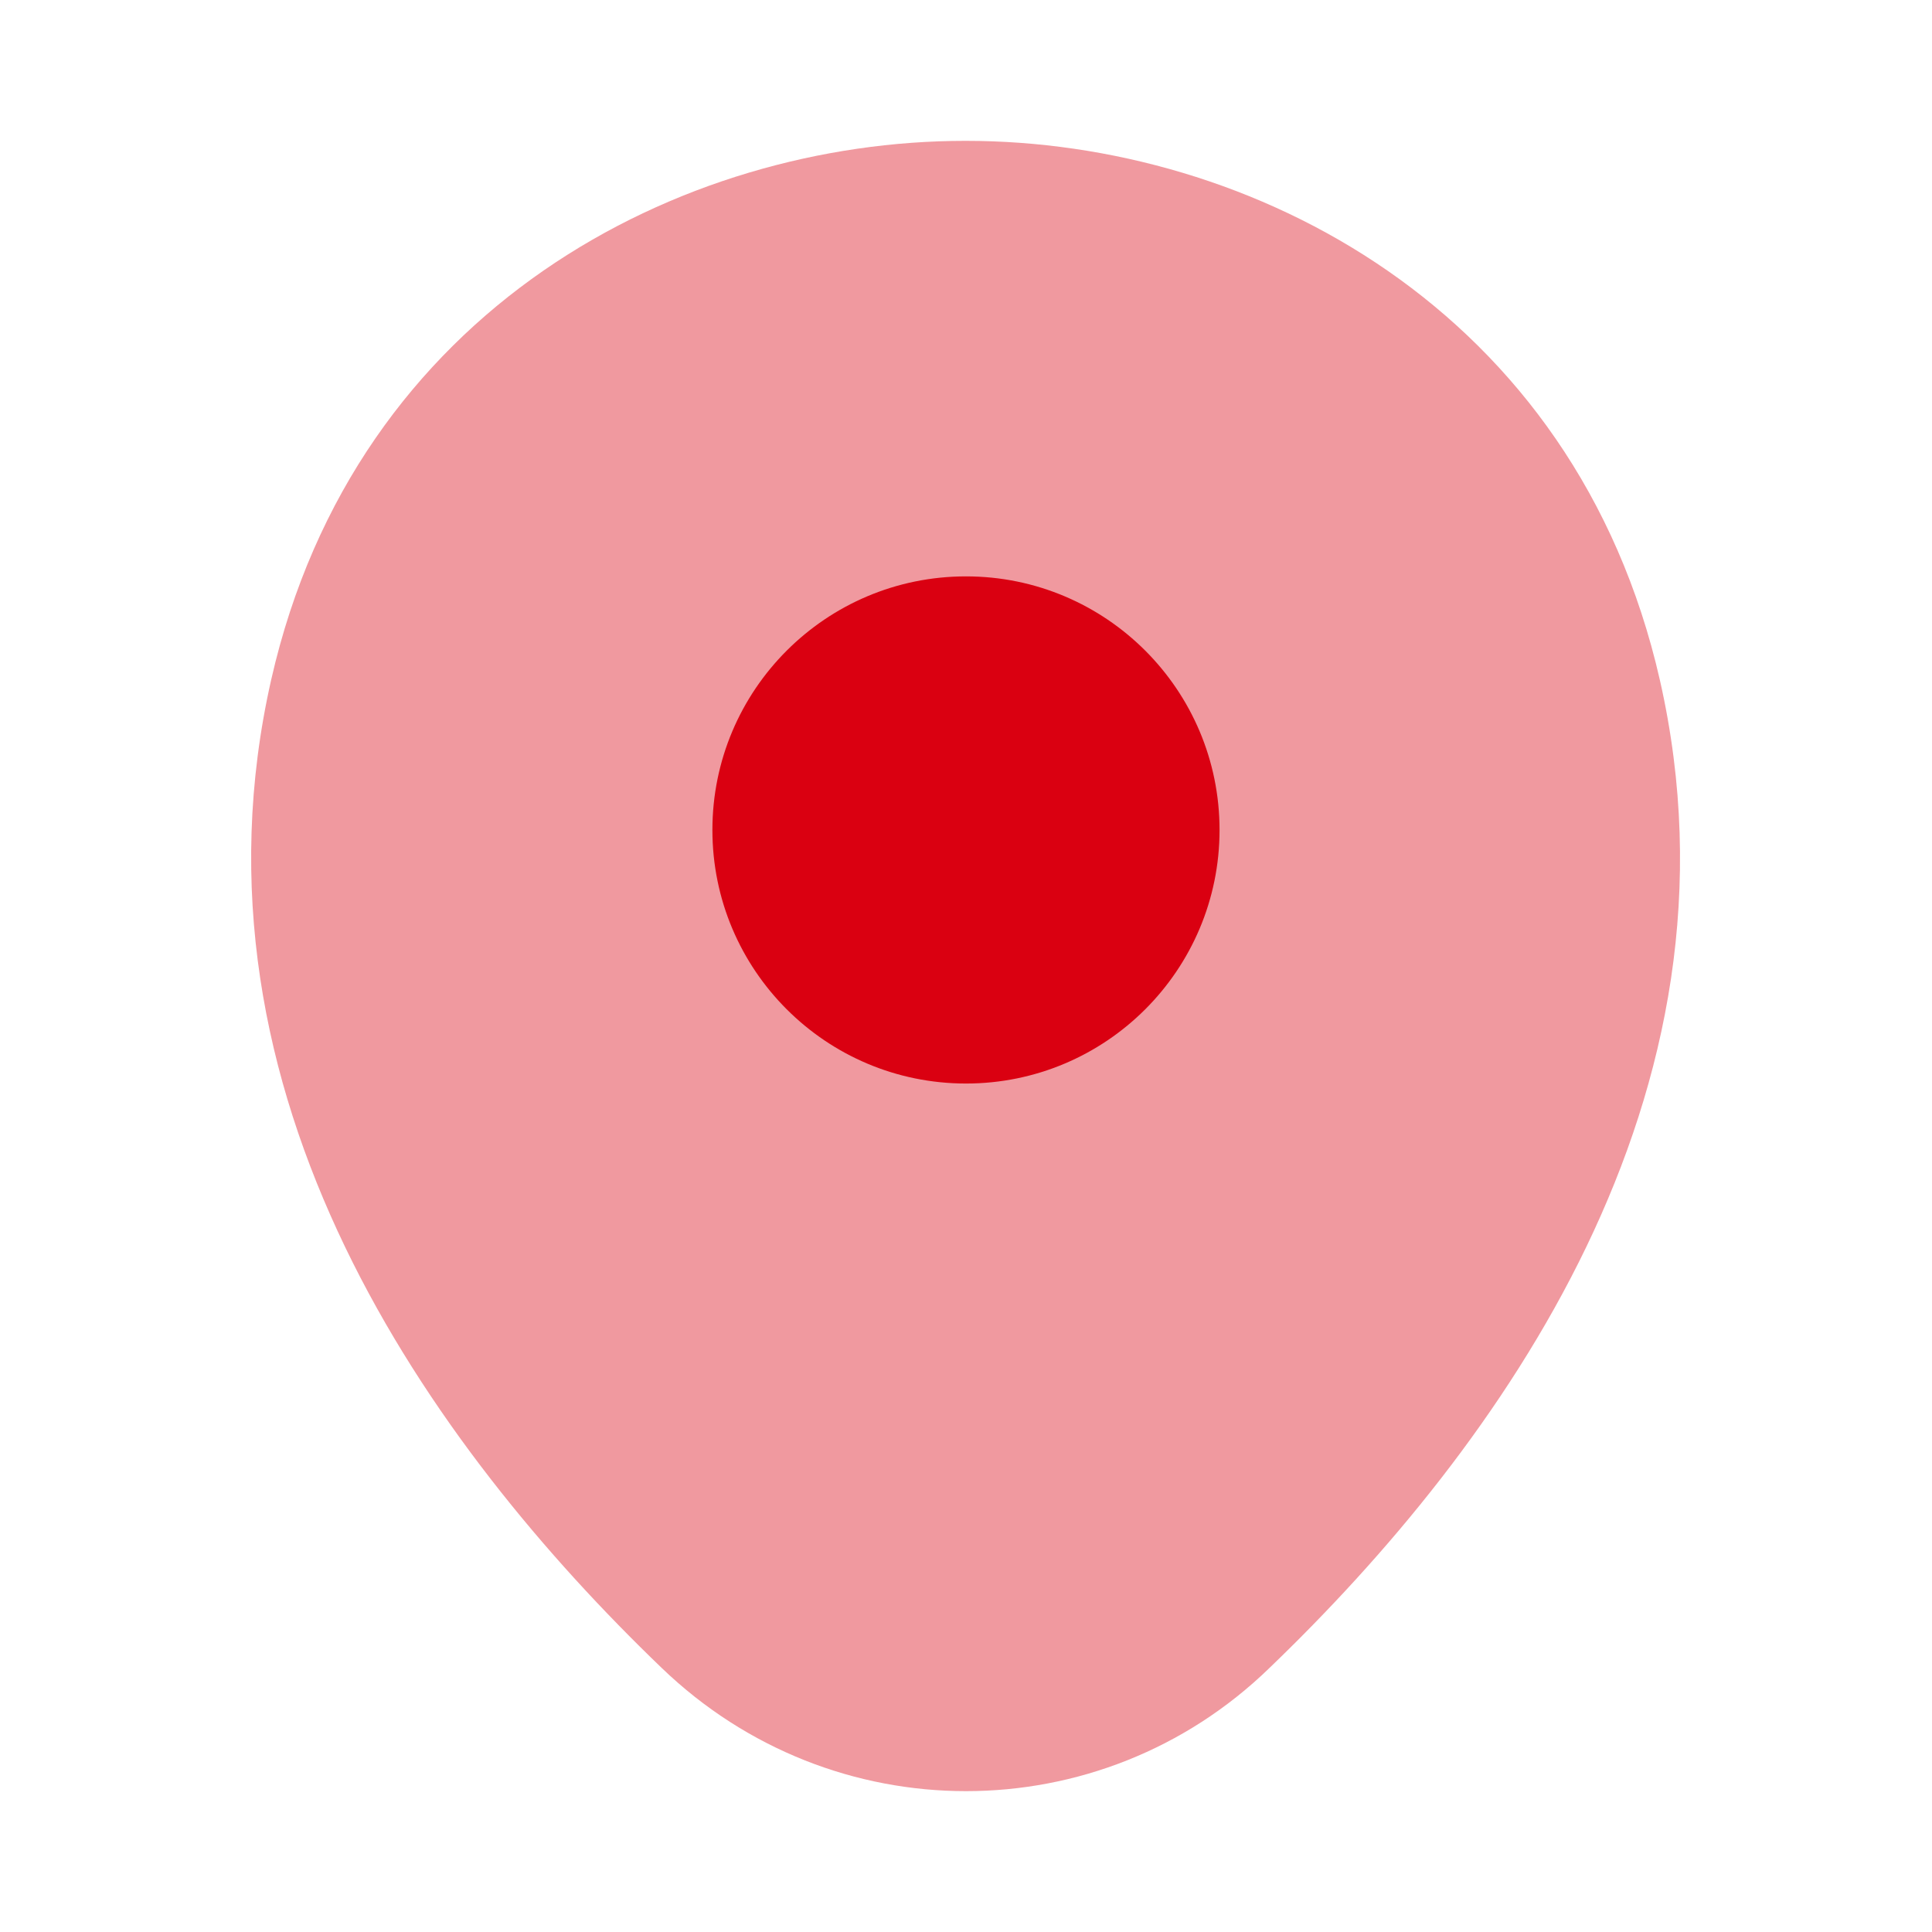<svg width="42" height="42" viewBox="0 0 42 42" fill="none" xmlns="http://www.w3.org/2000/svg">
<path opacity="0.4" d="M36.085 14.787C34.247 6.702 27.195 3.062 21 3.062C21 3.062 21 3.062 20.982 3.062C14.805 3.062 7.735 6.685 5.897 14.77C3.85 23.8 9.38 31.448 14.385 36.26C16.24 38.045 18.62 38.938 21 38.938C23.38 38.938 25.76 38.045 27.597 36.26C32.602 31.448 38.132 23.817 36.085 14.787Z" fill="#DA0011"/>
<path d="M21 23.555C24.044 23.555 26.512 21.087 26.512 18.043C26.512 14.998 24.044 12.53 21 12.53C17.955 12.53 15.487 14.998 15.487 18.043C15.487 21.087 17.955 23.555 21 23.555Z" fill="#DA0011"/>
</svg>
